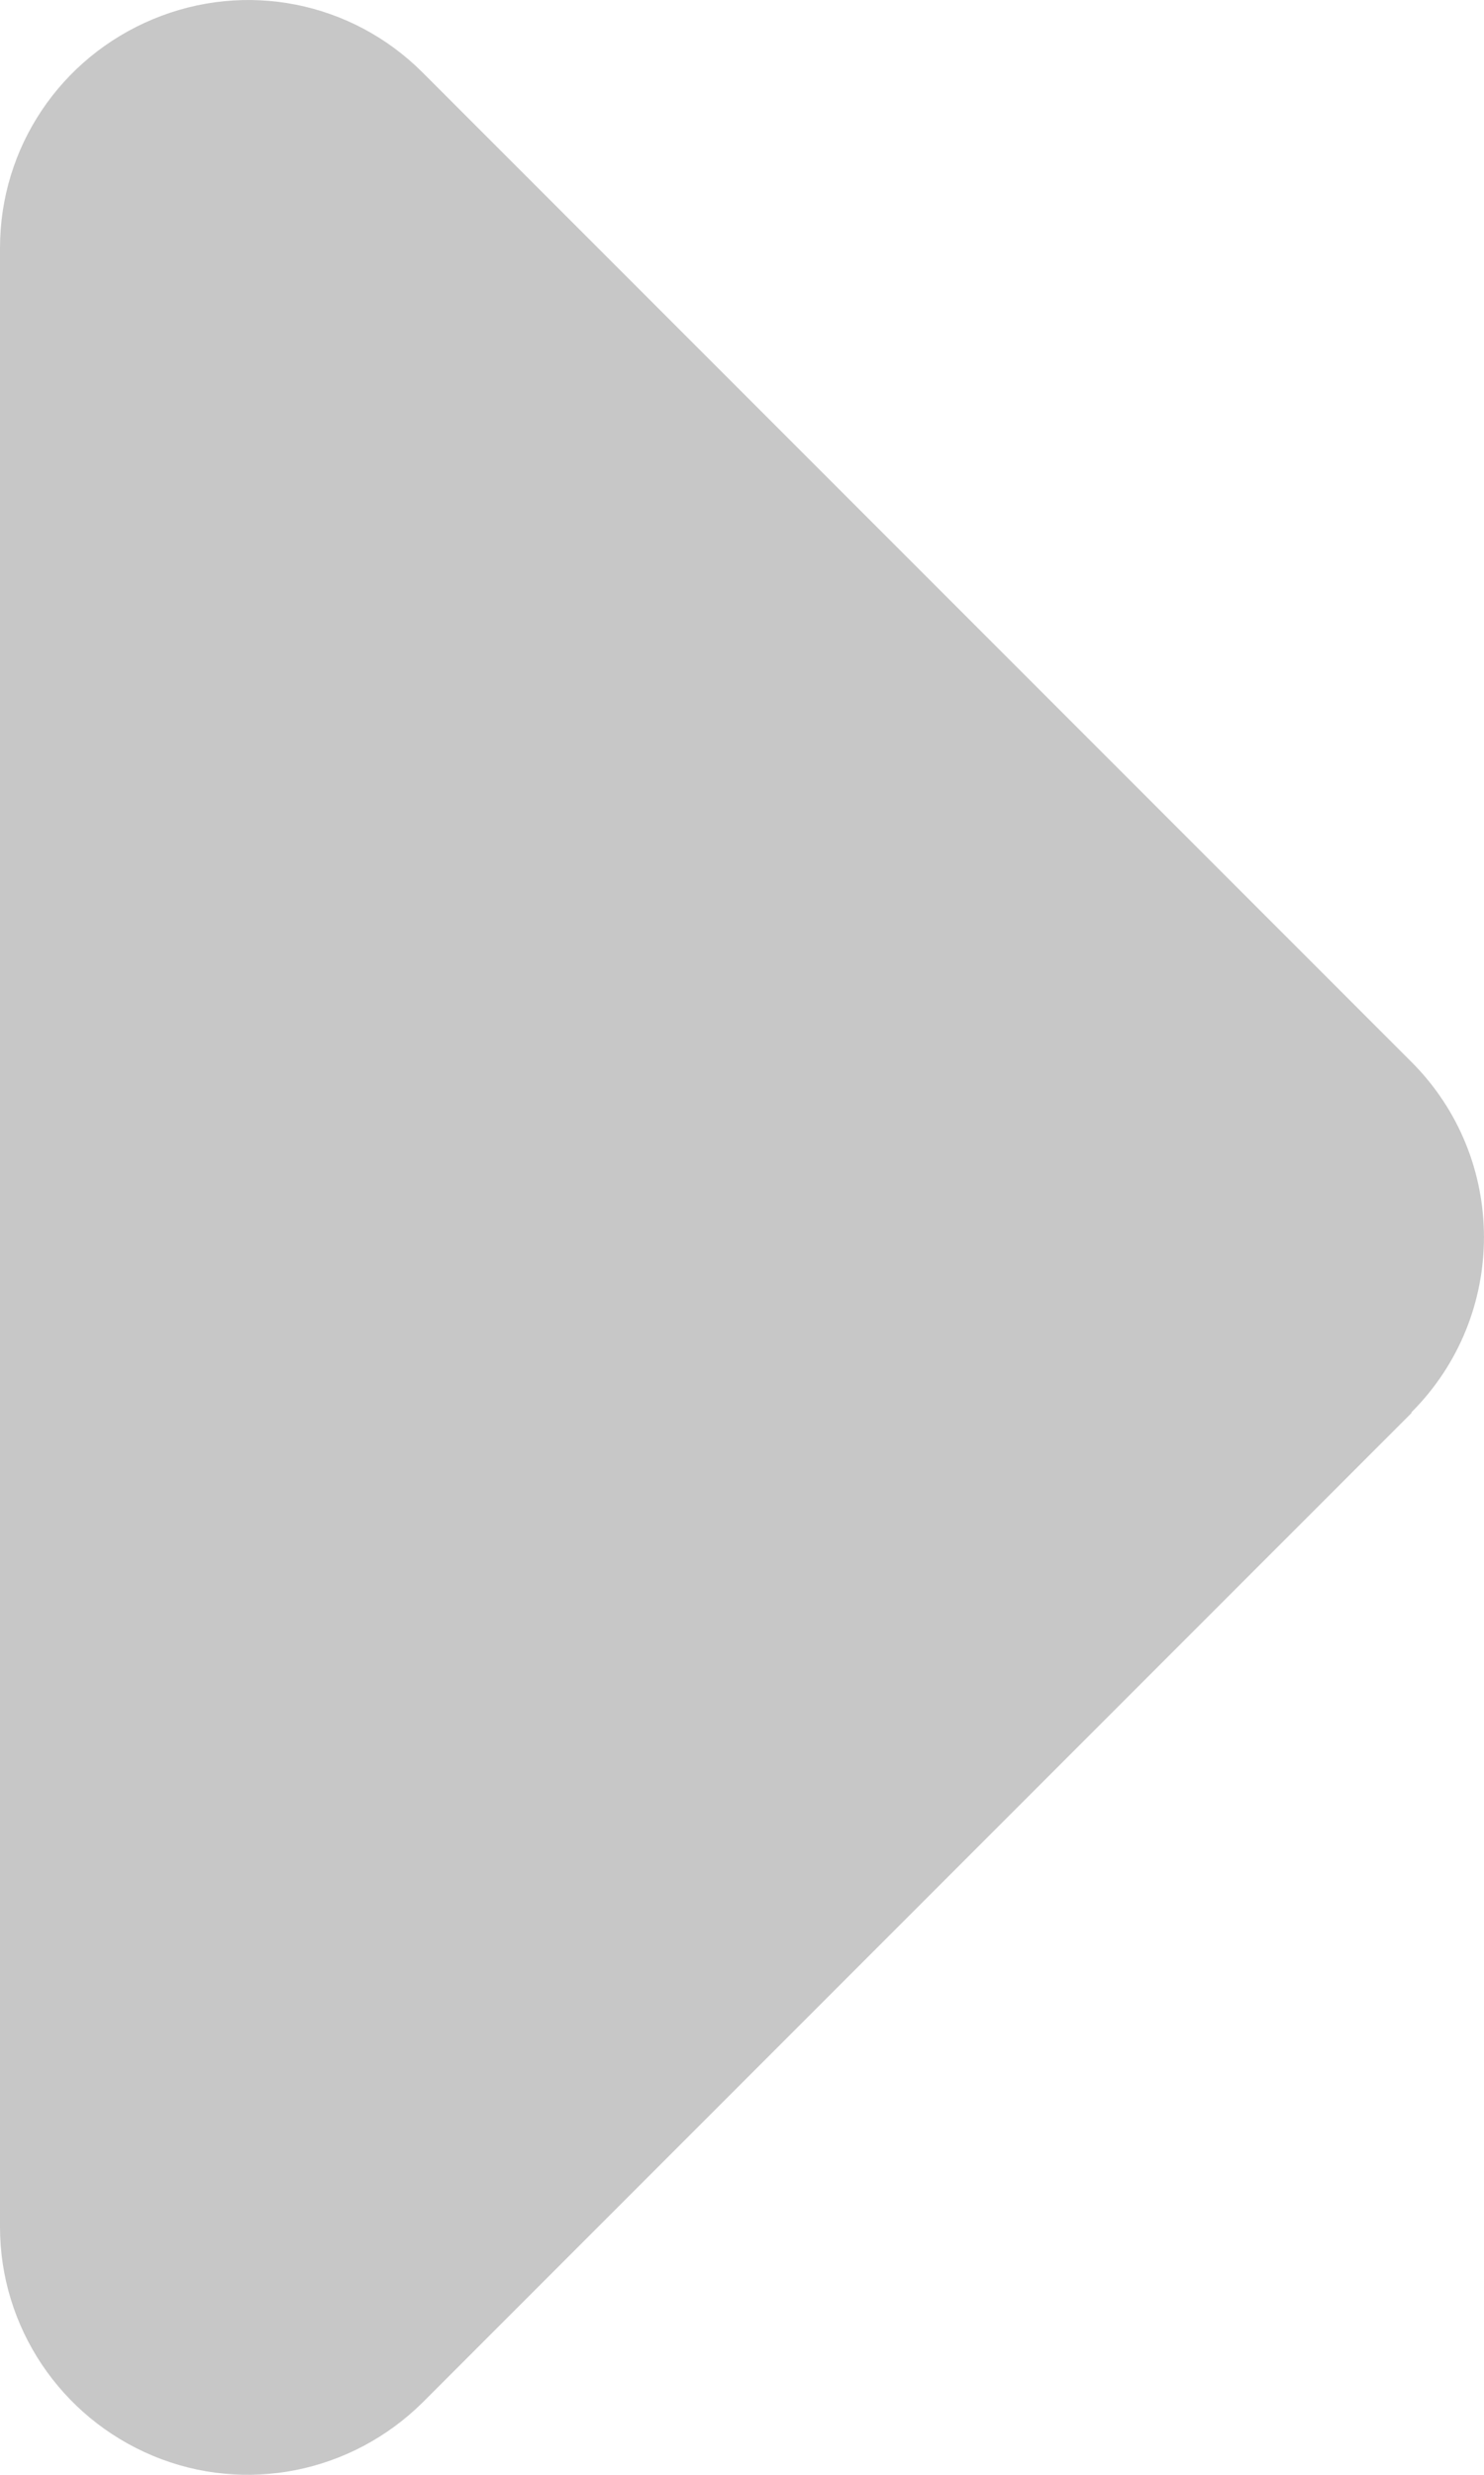 <?xml version="1.0" encoding="UTF-8"?><svg id="_レイヤー_2" xmlns="http://www.w3.org/2000/svg" viewBox="0 0 192.08 320.13"><defs><style>.cls-1{fill:#c7c7c7;}</style></defs><g id="_レイヤー_1-2"><path class="cls-1" d="M182.7,182.68c12.5-12.5,12.5-32.8,0-45.3L54.7,9.38C45.5,.18,31.8-2.52,19.8,2.48S0,19.08,0,32.08V288.08c0,12.9,7.8,24.6,19.8,29.6s25.7,2.2,34.9-6.9L182.7,182.78v-.1Z"/></g></svg>
